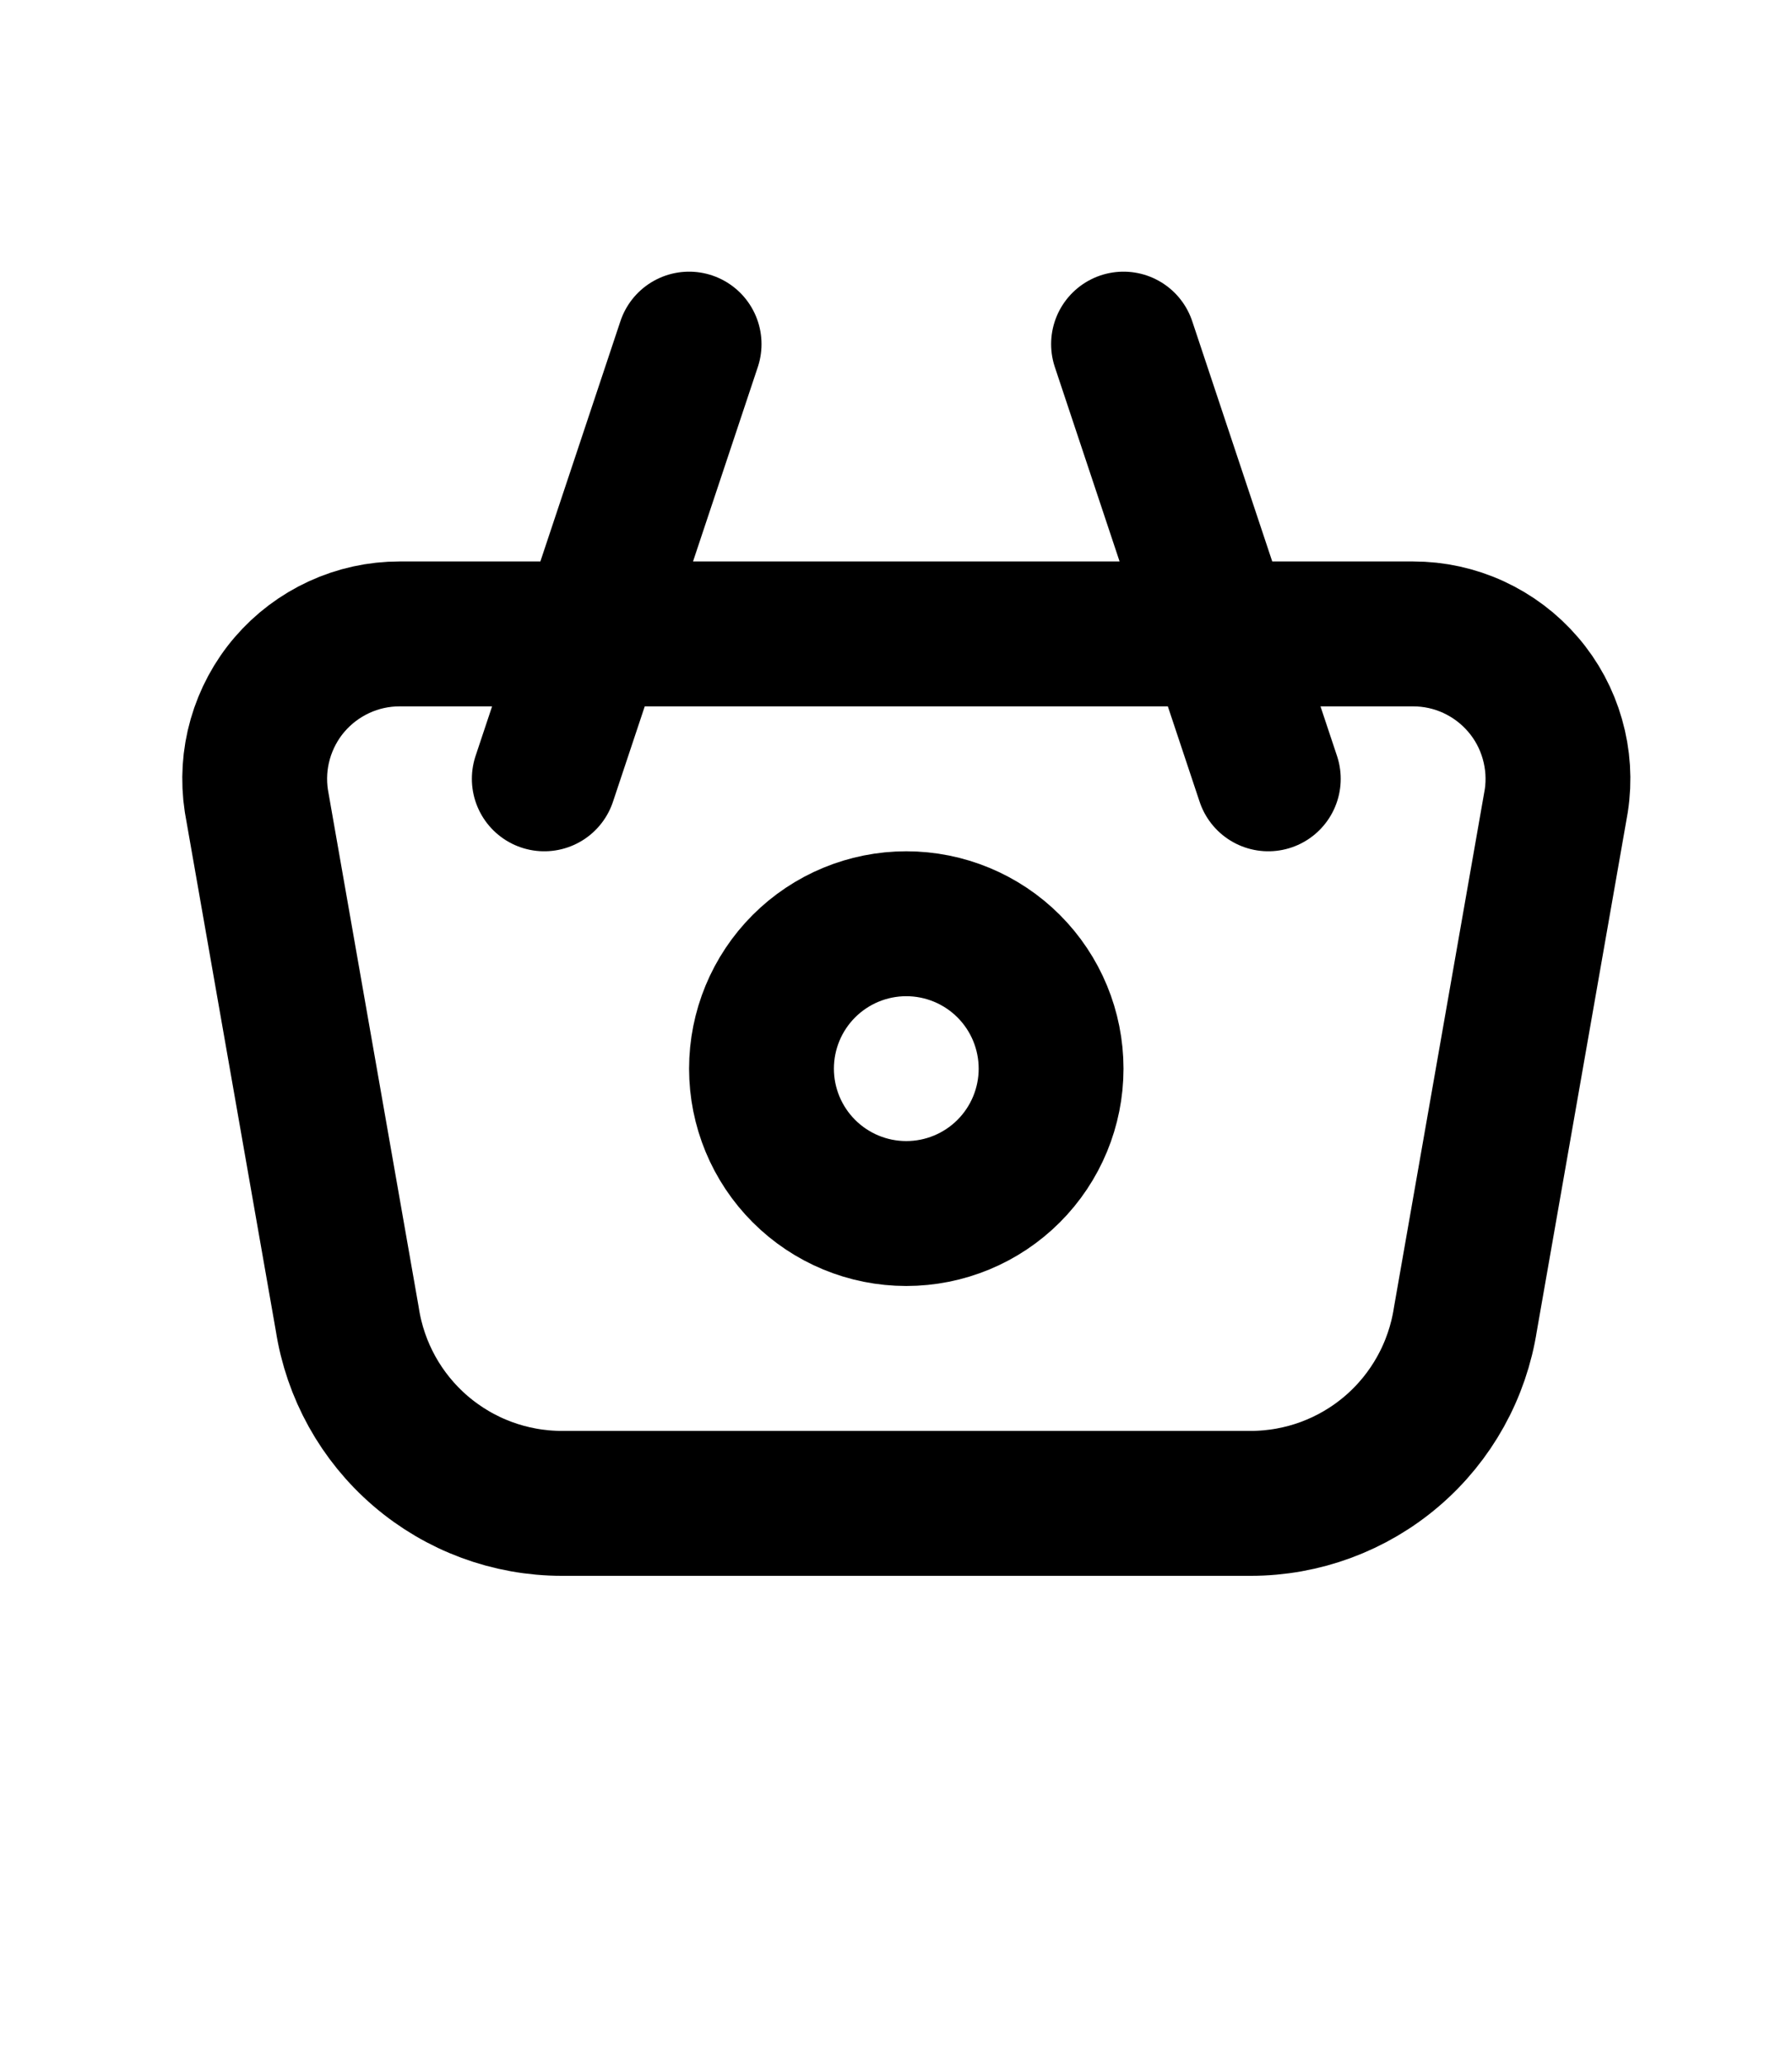 <svg width="33" height="38" viewBox="0 0 33 38" fill="none" xmlns="http://www.w3.org/2000/svg">
<path d="M14.023 19.667C14.023 20.374 14.304 21.052 14.804 21.552C15.304 22.052 15.982 22.333 16.689 22.333C17.397 22.333 18.075 22.052 18.575 21.552C19.075 21.052 19.356 20.374 19.356 19.667C19.356 18.959 19.075 18.281 18.575 17.781C18.075 17.281 17.397 17 16.689 17C15.982 17 15.304 17.281 14.804 17.781C14.304 18.281 14.023 18.959 14.023 19.667Z" stroke="black" stroke-width="2.667" stroke-linecap="round" stroke-linejoin="round"/>
<path d="M23.356 14.333L20.69 6.333M10.023 14.333L12.69 6.333M7.357 11.666H26.023C26.408 11.666 26.788 11.749 27.137 11.91C27.486 12.071 27.797 12.305 28.047 12.597C28.298 12.888 28.482 13.231 28.587 13.601C28.693 13.97 28.718 14.358 28.659 14.739L26.986 24.275C26.84 25.219 26.362 26.081 25.636 26.703C24.911 27.325 23.987 27.667 23.031 27.667H10.348C9.393 27.667 8.469 27.325 7.744 26.703C7.018 26.08 6.54 25.219 6.395 24.275L4.721 14.739C4.663 14.358 4.687 13.97 4.793 13.601C4.899 13.231 5.083 12.888 5.333 12.597C5.584 12.305 5.894 12.071 6.244 11.91C6.593 11.749 6.973 11.666 7.357 11.666Z" stroke="black" stroke-width="2.667" stroke-linecap="round" stroke-linejoin="round"/>
</svg>
